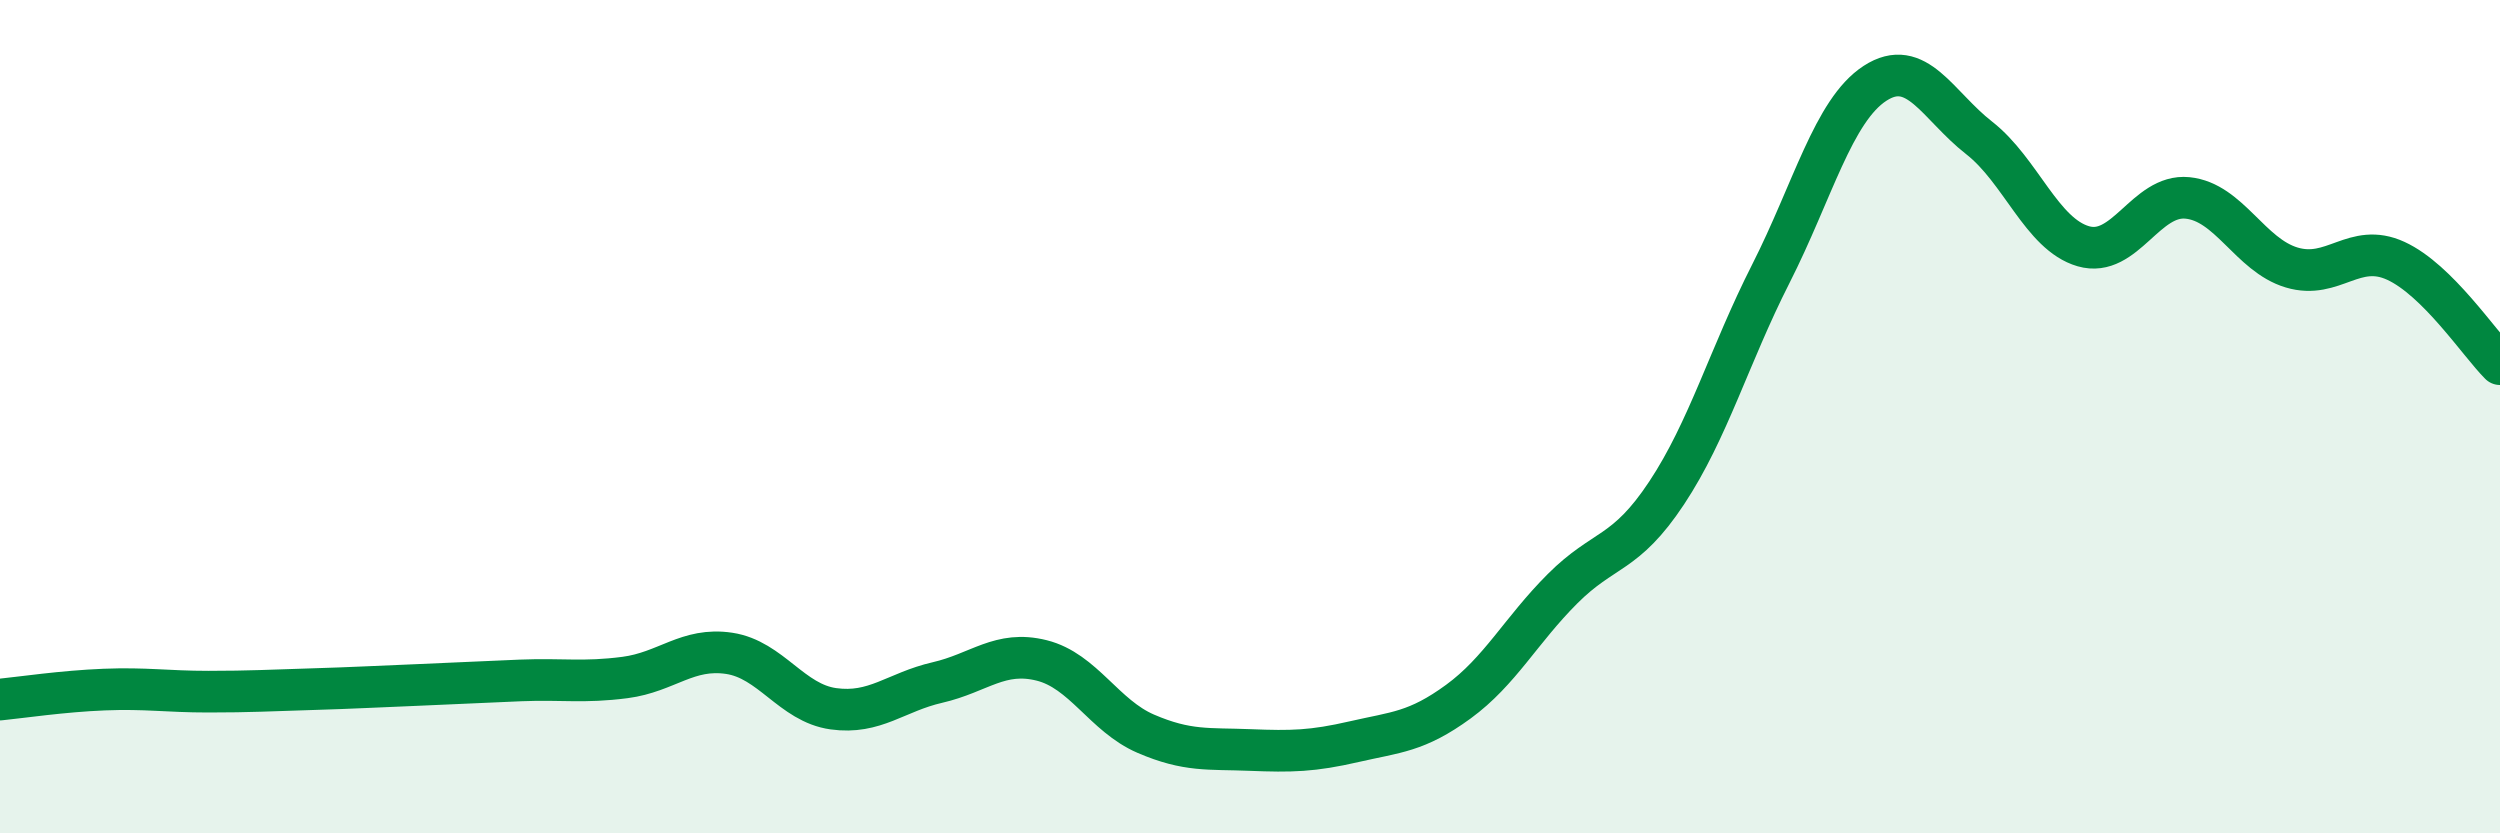 
    <svg width="60" height="20" viewBox="0 0 60 20" xmlns="http://www.w3.org/2000/svg">
      <path
        d="M 0,16.79 C 0.5,16.74 1.5,16.59 2.5,16.55 C 3.5,16.51 4,16.6 5,16.6 C 6,16.6 6.5,16.57 7.5,16.54 C 8.5,16.51 9,16.48 10,16.44 C 11,16.4 11.5,16.37 12.5,16.33 C 13.5,16.29 14,16.39 15,16.26 C 16,16.13 16.5,15.53 17.5,15.68 C 18.5,15.83 19,16.87 20,17.01 C 21,17.15 21.5,16.61 22.5,16.38 C 23.5,16.15 24,15.6 25,15.85 C 26,16.1 26.5,17.18 27.5,17.61 C 28.5,18.04 29,17.96 30,18 C 31,18.04 31.5,18.03 32.5,17.8 C 33.5,17.57 34,17.57 35,16.84 C 36,16.11 36.5,15.13 37.5,14.13 C 38.5,13.13 39,13.34 40,11.83 C 41,10.32 41.5,8.54 42.5,6.57 C 43.5,4.6 44,2.65 45,2 C 46,1.35 46.5,2.53 47.5,3.31 C 48.5,4.09 49,5.62 50,5.91 C 51,6.2 51.5,4.65 52.5,4.75 C 53.5,4.85 54,6.12 55,6.42 C 56,6.72 56.5,5.8 57.5,6.26 C 58.5,6.72 59.5,8.24 60,8.74L60 20L0 20Z"
        fill="#008740"
        opacity="0.1"
        stroke-linecap="round"
        stroke-linejoin="round"
      />
      <path
        d="M 0,16.79 C 0.5,16.74 1.5,16.59 2.5,16.55 C 3.5,16.51 4,16.6 5,16.6 C 6,16.6 6.5,16.57 7.5,16.54 C 8.5,16.51 9,16.48 10,16.44 C 11,16.4 11.5,16.37 12.5,16.33 C 13.5,16.29 14,16.39 15,16.26 C 16,16.13 16.5,15.53 17.5,15.68 C 18.5,15.83 19,16.87 20,17.01 C 21,17.15 21.5,16.61 22.5,16.38 C 23.5,16.15 24,15.6 25,15.85 C 26,16.1 26.5,17.18 27.5,17.61 C 28.5,18.04 29,17.96 30,18 C 31,18.04 31.5,18.03 32.5,17.8 C 33.5,17.57 34,17.57 35,16.84 C 36,16.11 36.5,15.13 37.5,14.13 C 38.5,13.13 39,13.34 40,11.83 C 41,10.32 41.5,8.54 42.5,6.57 C 43.5,4.6 44,2.65 45,2 C 46,1.35 46.5,2.53 47.5,3.31 C 48.5,4.09 49,5.62 50,5.91 C 51,6.2 51.5,4.65 52.5,4.75 C 53.5,4.85 54,6.12 55,6.42 C 56,6.72 56.5,5.8 57.5,6.26 C 58.5,6.72 59.5,8.24 60,8.74"
        stroke="#008740"
        stroke-width="1"
        fill="none"
        stroke-linecap="round"
        stroke-linejoin="round"
      />
    </svg>
  